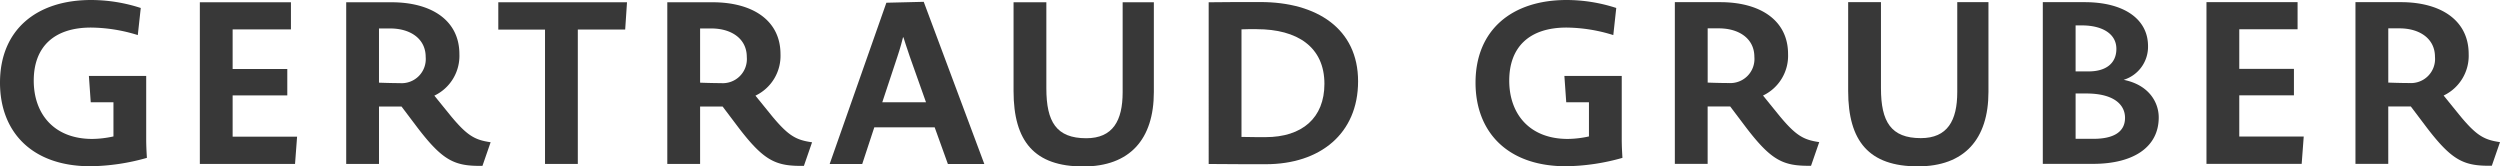 <svg id="GGK_Logo_1-zeilig_sw" xmlns="http://www.w3.org/2000/svg" width="357.188" height="23.786" viewBox="0 0 357.188 23.786">
  <path id="Pfad_149" data-name="Pfad 149" d="M22.659,23.362V.258H35.675V4.13h-8.33V9.792h7.809v3.775H27.345v5.89h9.209l-.293,3.9h-13.6Z" transform="translate(5.893 0.066)" fill="#383838"/>
  <path id="Pfad_150" data-name="Pfad 150" d="M63.174,4.163H56.5V.258H74.889l-.26,3.9H67.86v19.2H63.174V4.163Z" transform="translate(14.695 0.066)" fill="#383838"/>
  <path id="Pfad_151" data-name="Pfad 151" d="M102.175.337l5.337-.13,8.656,23.169h-5.206l-1.887-5.239H100.45l-1.724,5.239H94.073Zm5.662,14.22-2.311-6.508c-.456-1.334-.781-2.343-.911-2.766h-.065c-.1.423-.358,1.432-.814,2.8l-2.147,6.476Z" transform="translate(24.466 0.053)" fill="#383838"/>
  <path id="Pfad_152" data-name="Pfad 152" d="M114.923,12.949V.258h4.686v12.3c0,4.784,1.432,7.126,5.695,7.126,3.807,0,5.206-2.506,5.206-6.573V.258h4.458V13.079c0,6.768-3.45,10.64-10.088,10.64-6.964,0-9.957-3.579-9.957-10.771Z" transform="translate(29.889 0.066)" fill="#383838"/>
  <path id="Pfad_153" data-name="Pfad 153" d="M145.215,23.4c-2.538,0-4.751,0-8.168-.032V.265c2.408-.033,4.328-.033,7.387-.033,8.07,0,13.96,3.807,13.96,11.324,0,7.484-5.434,11.844-13.179,11.844Zm-1.3-19.3c-.944,0-1.464,0-2.18.032V19.5c1.529.032,2.343.032,3.449.032,5.206,0,8.4-2.733,8.4-7.614,0-5.271-3.872-7.809-9.664-7.809Z" transform="translate(35.643 0.061)" fill="#383838"/>
  <path id="Pfad_154" data-name="Pfad 154" d="M209.556,12.935V.245h4.686v12.3c0,4.784,1.432,7.126,5.695,7.126,3.807,0,5.206-2.506,5.206-6.573V.245H229.6V13.066c0,6.768-3.45,10.64-10.088,10.64C212.549,23.706,209.556,20.127,209.556,12.935Z" transform="translate(54.501 0.064)" fill="#383838"/>
  <path id="Pfad_155" data-name="Pfad 155" d="M238.784,23.348h-7.159V.245h5.988c5.5,0,9.046,2.343,9.046,6.28a4.937,4.937,0,0,1-3.482,4.816c3.71.748,5.011,3.319,5.011,5.369,0,4.23-3.579,6.638-9.4,6.638ZM237.19,3.564h-.879v6.573H238.2c2.343,0,3.937-1.074,3.937-3.221,0-2.18-2.05-3.352-4.946-3.352Zm.651,9.729h-1.529v6.476h2.571c2.636,0,4.49-.846,4.49-2.994,0-1.887-1.594-3.482-5.532-3.482Z" transform="translate(60.241 0.064)" fill="#383838"/>
  <path id="Pfad_156" data-name="Pfad 156" d="M250.183,23.348V.245H263.2V4.117h-8.33V9.779h7.809v3.775h-7.809v5.89h9.209l-.293,3.9Z" transform="translate(65.067 0.064)" fill="#383838"/>
  <path id="Pfad_157" data-name="Pfad 157" d="M95.179,23.634l1.167-3.37c-2.246-.326-3.323-.859-5.714-3.735L88.256,13.6a6.291,6.291,0,0,0,3.579-5.922c0-4.849-4-7.419-9.7-7.419H75.663v23.1h4.686v-8.2H83.57l2.31,3.059c3.66,4.776,5.345,5.472,9.3,5.414ZM83.31,11.81c-1.3,0-2.961-.065-2.961-.065V4h1.595c2.928,0,5.076,1.5,5.076,4.067a3.445,3.445,0,0,1-3.71,3.742Z" transform="translate(19.678 0.066)" fill="#383838"/>
  <path id="Pfad_158" data-name="Pfad 158" d="M58.72,23.635l1.17-3.379c-2.212-.326-3.292-.872-5.666-3.728L51.848,13.6a6.291,6.291,0,0,0,3.579-5.922c0-4.849-4-7.419-9.7-7.419H39.255v23.1h4.686v-8.2h3.222l2.31,3.059c3.644,4.756,5.329,5.466,9.247,5.415ZM46.9,11.81c-1.3,0-2.961-.065-2.961-.065V4h1.595c2.928,0,5.076,1.5,5.076,4.067A3.445,3.445,0,0,1,46.9,11.81Z" transform="translate(10.209 0.066)" fill="#383838"/>
  <path id="Pfad_159" data-name="Pfad 159" d="M209.361,23.622l1.171-3.381c-2.206-.327-3.286-.875-5.656-3.726L202.5,13.586a6.291,6.291,0,0,0,3.579-5.922c0-4.849-4-7.419-9.7-7.419h-6.476v23.1h4.686v-8.2h3.222l2.31,3.059C203.766,22.959,205.451,23.671,209.361,23.622ZM197.554,11.8c-1.3,0-2.961-.065-2.961-.065V3.987h1.595c2.928,0,5.076,1.5,5.076,4.067a3.445,3.445,0,0,1-3.71,3.742Z" transform="translate(49.391 0.064)" fill="#383838"/>
  <path id="Pfad_160" data-name="Pfad 160" d="M286.557,23.621l1.169-3.377c-2.221-.327-3.3-.869-5.678-3.73l-2.375-2.929a6.291,6.291,0,0,0,3.579-5.922c0-4.849-4-7.419-9.7-7.419h-6.476v23.1h4.686v-8.2h3.222l2.31,3.059c3.648,4.761,5.333,5.468,9.26,5.415ZM274.726,11.8c-1.3,0-2.961-.065-2.961-.065V3.987h1.595c2.928,0,5.076,1.5,5.076,4.067a3.445,3.445,0,0,1-3.71,3.742Z" transform="translate(69.461 0.064)" fill="#383838"/>
  <path id="Pfad_161" data-name="Pfad 161" d="M12.918,23.754a30.806,30.806,0,0,0,8.07-1.2c-.065-1.074-.1-1.822-.1-2.831V10.845H12.7l.264,3.766h3.246v4.881a14.705,14.705,0,0,1-3.026.358c-5.5,0-8.363-3.612-8.363-8.33,0-4.849,2.928-7.582,8.167-7.582a22.98,22.98,0,0,1,6.7,1.074l.423-3.872A23.053,23.053,0,0,0,13.016,0C5.174,0,0,4.295,0,11.812c0,7,4.523,11.942,12.918,11.942Z" fill="#383838"/>
  <path id="Pfad_162" data-name="Pfad 162" d="M180.224,23.754a30.806,30.806,0,0,0,8.07-1.2c-.065-1.074-.1-1.822-.1-2.831V10.845H180l.264,3.766h3.246v4.881a14.705,14.705,0,0,1-3.026.358c-5.5,0-8.363-3.612-8.363-8.33,0-4.849,2.928-7.582,8.167-7.582a22.98,22.98,0,0,1,6.7,1.074l.423-3.872A23.053,23.053,0,0,0,180.321,0c-7.842,0-13.016,4.295-13.016,11.812,0,7,4.523,11.942,12.918,11.942Z" transform="translate(43.512)" fill="#383838"/>
</svg>
